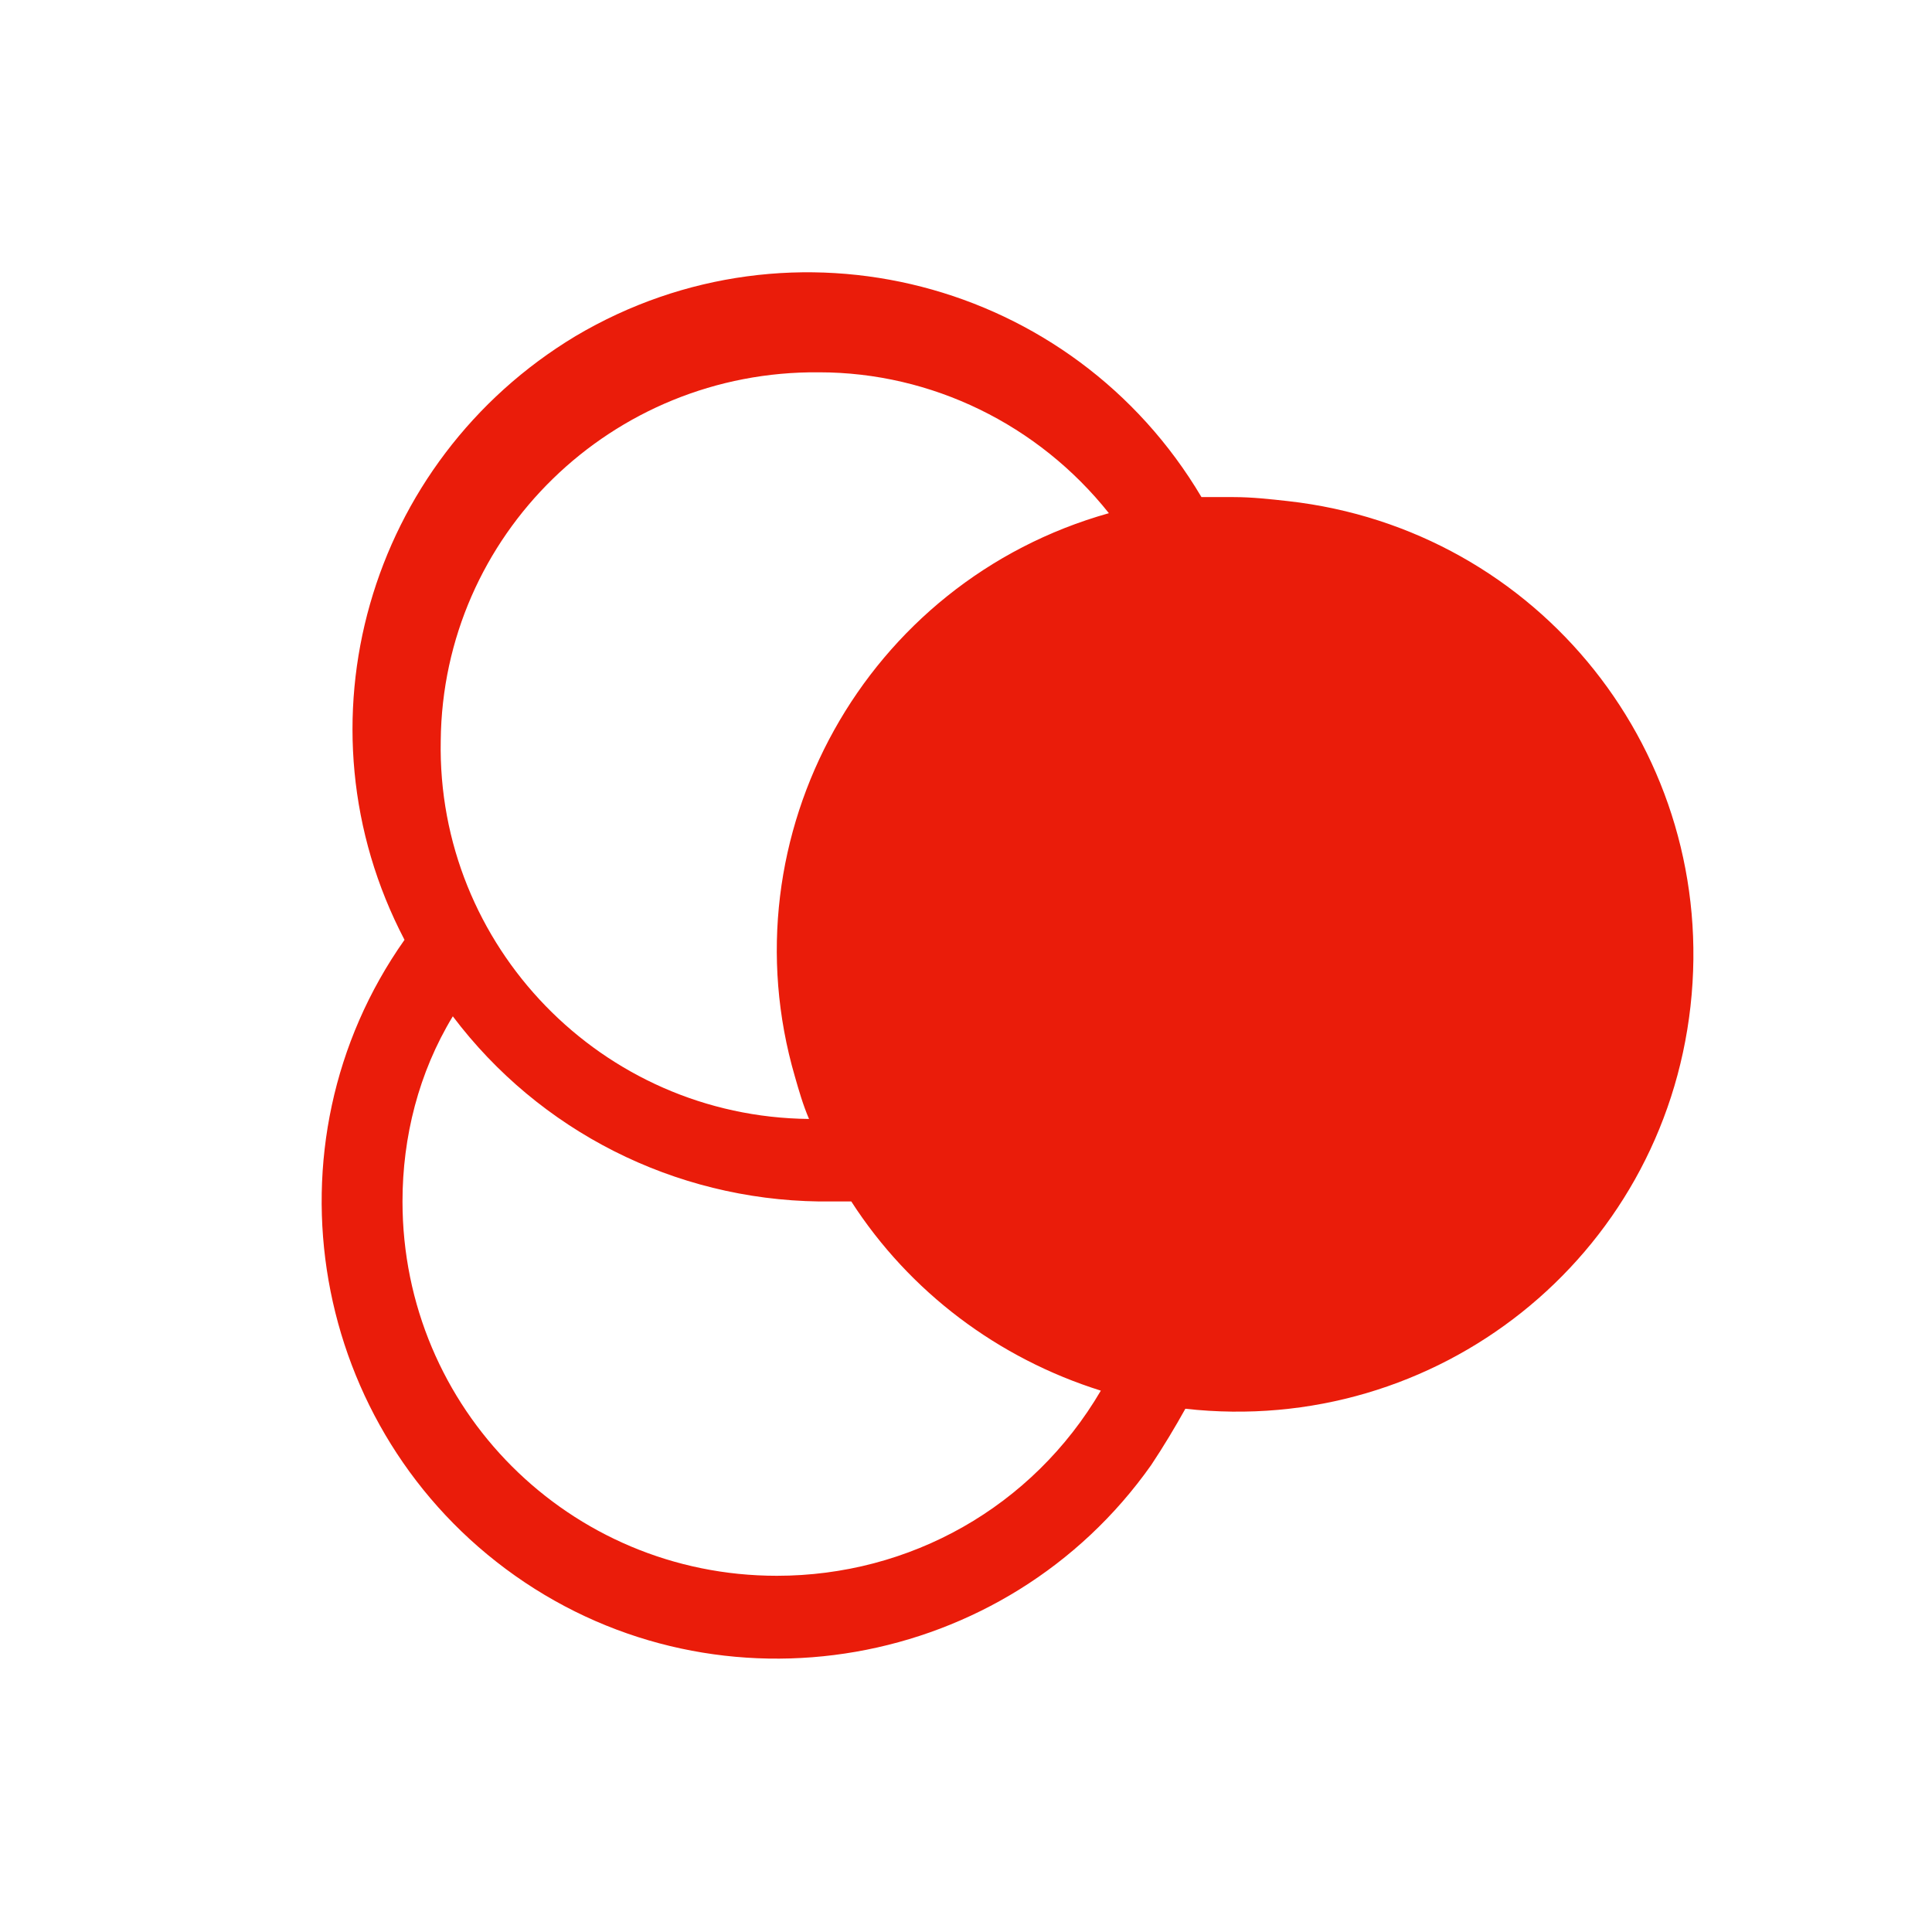<?xml version="1.0" encoding="utf-8"?>
<!-- Generator: Adobe Illustrator 23.1.1, SVG Export Plug-In . SVG Version: 6.00 Build 0)  -->
<svg version="1.1" id="Layer_1" xmlns="http://www.w3.org/2000/svg" xmlns:xlink="http://www.w3.org/1999/xlink" x="0px" y="0px"
	 viewBox="0 0 96 96" style="enable-background:new 0 0 96 96;" xml:space="preserve">
<style type="text/css">
	.st0{fill:#EA1C0A;}
</style>
<title>EON_Pict_Trees_96x96</title>
<g id="Pictogram_3_">
	<path id="Coins2" class="st0" d="M61.3,24.7c-0.5,0-1.1,0-1.6,0c-6.4-10.8-20.3-14.4-31.1-8c-10.3,6.2-14.1,19.3-8.5,30
		c-7.2,10.2-4.7,24.4,5.5,31.6C35.8,85.5,50,83,57.2,72.8c0.6-0.9,1.2-1.9,1.7-2.8c12.5,1.4,23.7-7.5,25.1-20
		c1.4-12.5-7.5-23.7-20-25.1C63.1,24.8,62.2,24.7,61.3,24.7z M40.7,18.5c5.6,0,10.9,2.6,14.4,7c-12.1,3.4-19.1,16-15.6,28
		c0.2,0.7,0.4,1.4,0.7,2.1C29.9,55.5,21.7,47,21.9,36.8C22,26.6,30.4,18.4,40.7,18.5L40.7,18.5z M38.6,78.3C28.3,78.3,20,70,20,59.7
		c0-3.2,0.8-6.4,2.5-9.2c4.3,5.7,11,9.1,18.2,9.2c0.5,0,1.1,0,1.6,0c2.9,4.5,7.3,7.8,12.4,9.4C51.3,74.9,45.2,78.3,38.6,78.3z"/>
</g>
</svg>
